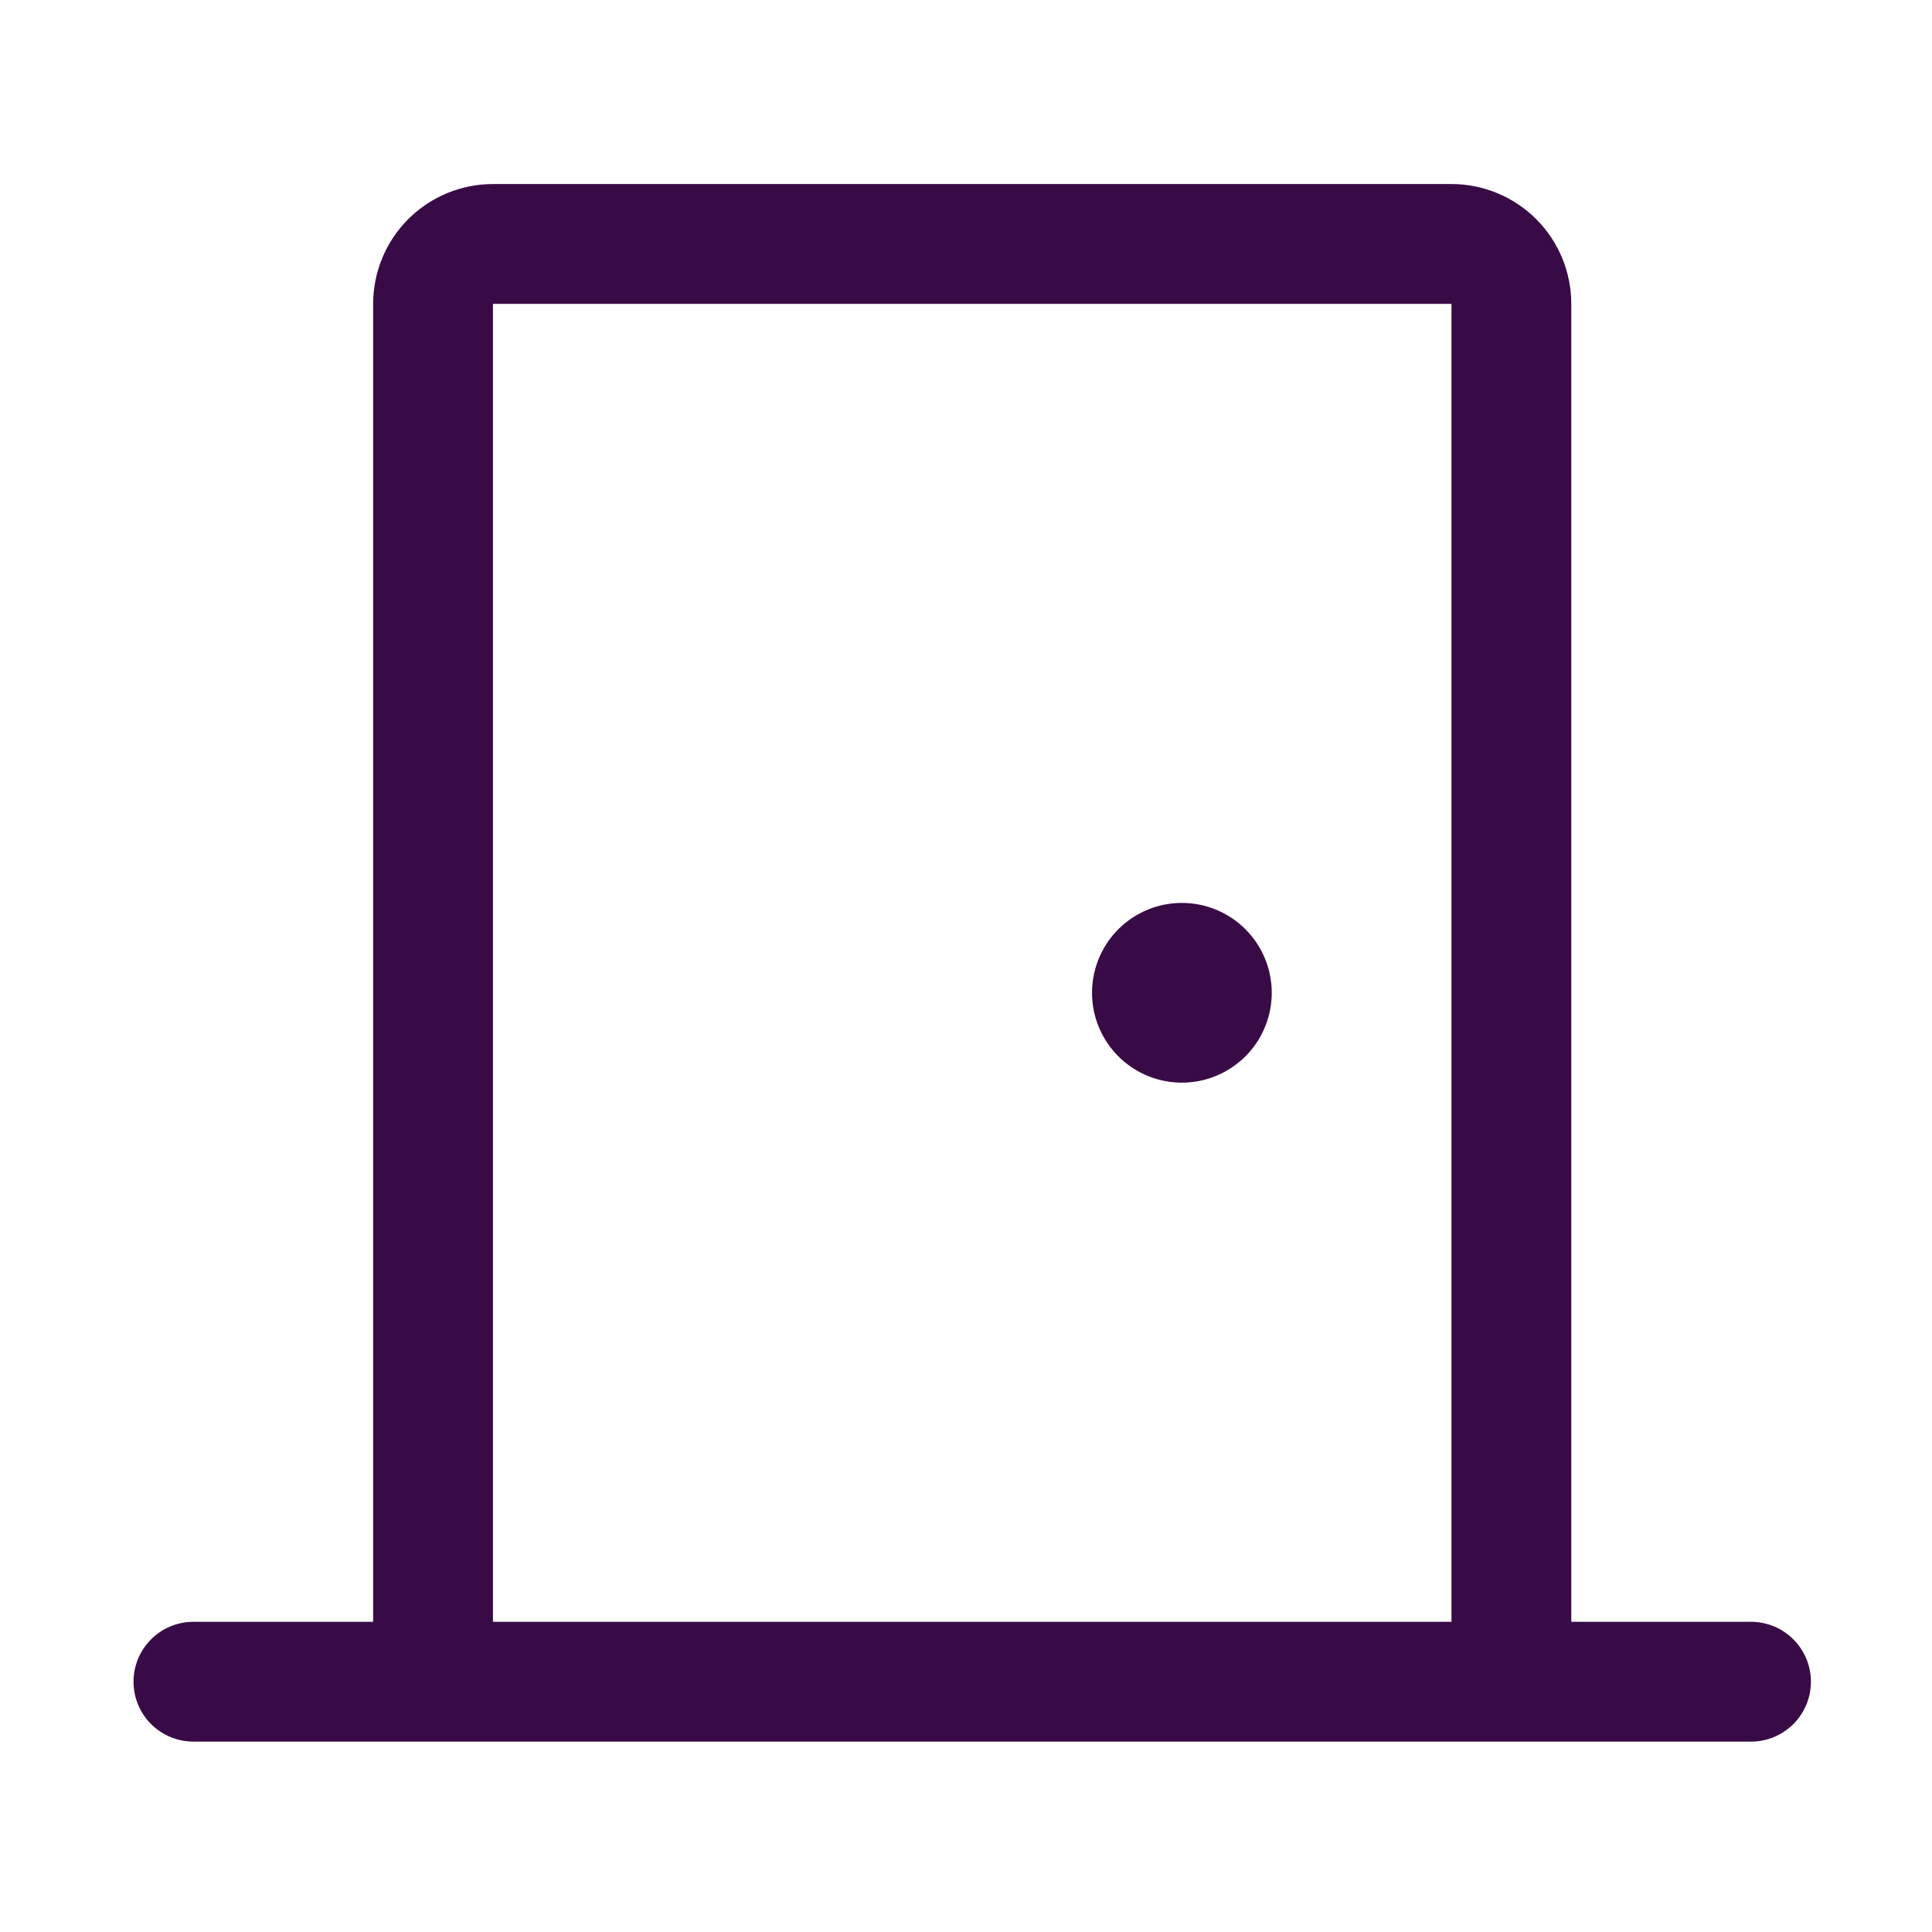 <?xml version="1.0" encoding="UTF-8"?> <svg xmlns="http://www.w3.org/2000/svg" width="129" height="129" viewBox="0 0 129 129" fill="none"> <path d="M116.915 108.288H104.915V20.288C104.915 18.166 104.072 16.131 102.572 14.631C101.072 13.131 99.037 12.288 96.915 12.288H32.915C30.793 12.288 28.759 13.131 27.258 14.631C25.758 16.131 24.915 18.166 24.915 20.288V108.288H12.915C11.854 108.288 10.837 108.71 10.087 109.46C9.336 110.21 8.915 111.227 8.915 112.288C8.915 113.349 9.336 114.366 10.087 115.117C10.837 115.867 11.854 116.288 12.915 116.288H116.915C117.976 116.288 118.993 115.867 119.743 115.117C120.494 114.366 120.915 113.349 120.915 112.288C120.915 111.227 120.494 110.21 119.743 109.46C118.993 108.71 117.976 108.288 116.915 108.288ZM32.915 20.288H96.915V108.288H32.915V20.288ZM84.915 66.288C84.915 67.475 84.563 68.635 83.904 69.621C83.245 70.608 82.308 71.377 81.211 71.831C80.115 72.285 78.908 72.404 77.745 72.173C76.581 71.941 75.511 71.37 74.672 70.531C73.833 69.692 73.262 68.623 73.03 67.459C72.799 66.295 72.918 65.088 73.372 63.992C73.826 62.896 74.595 61.959 75.582 61.299C76.568 60.64 77.728 60.288 78.915 60.288C80.506 60.288 82.032 60.92 83.158 62.045C84.283 63.171 84.915 64.697 84.915 66.288Z" fill="#390B46"></path> </svg> 